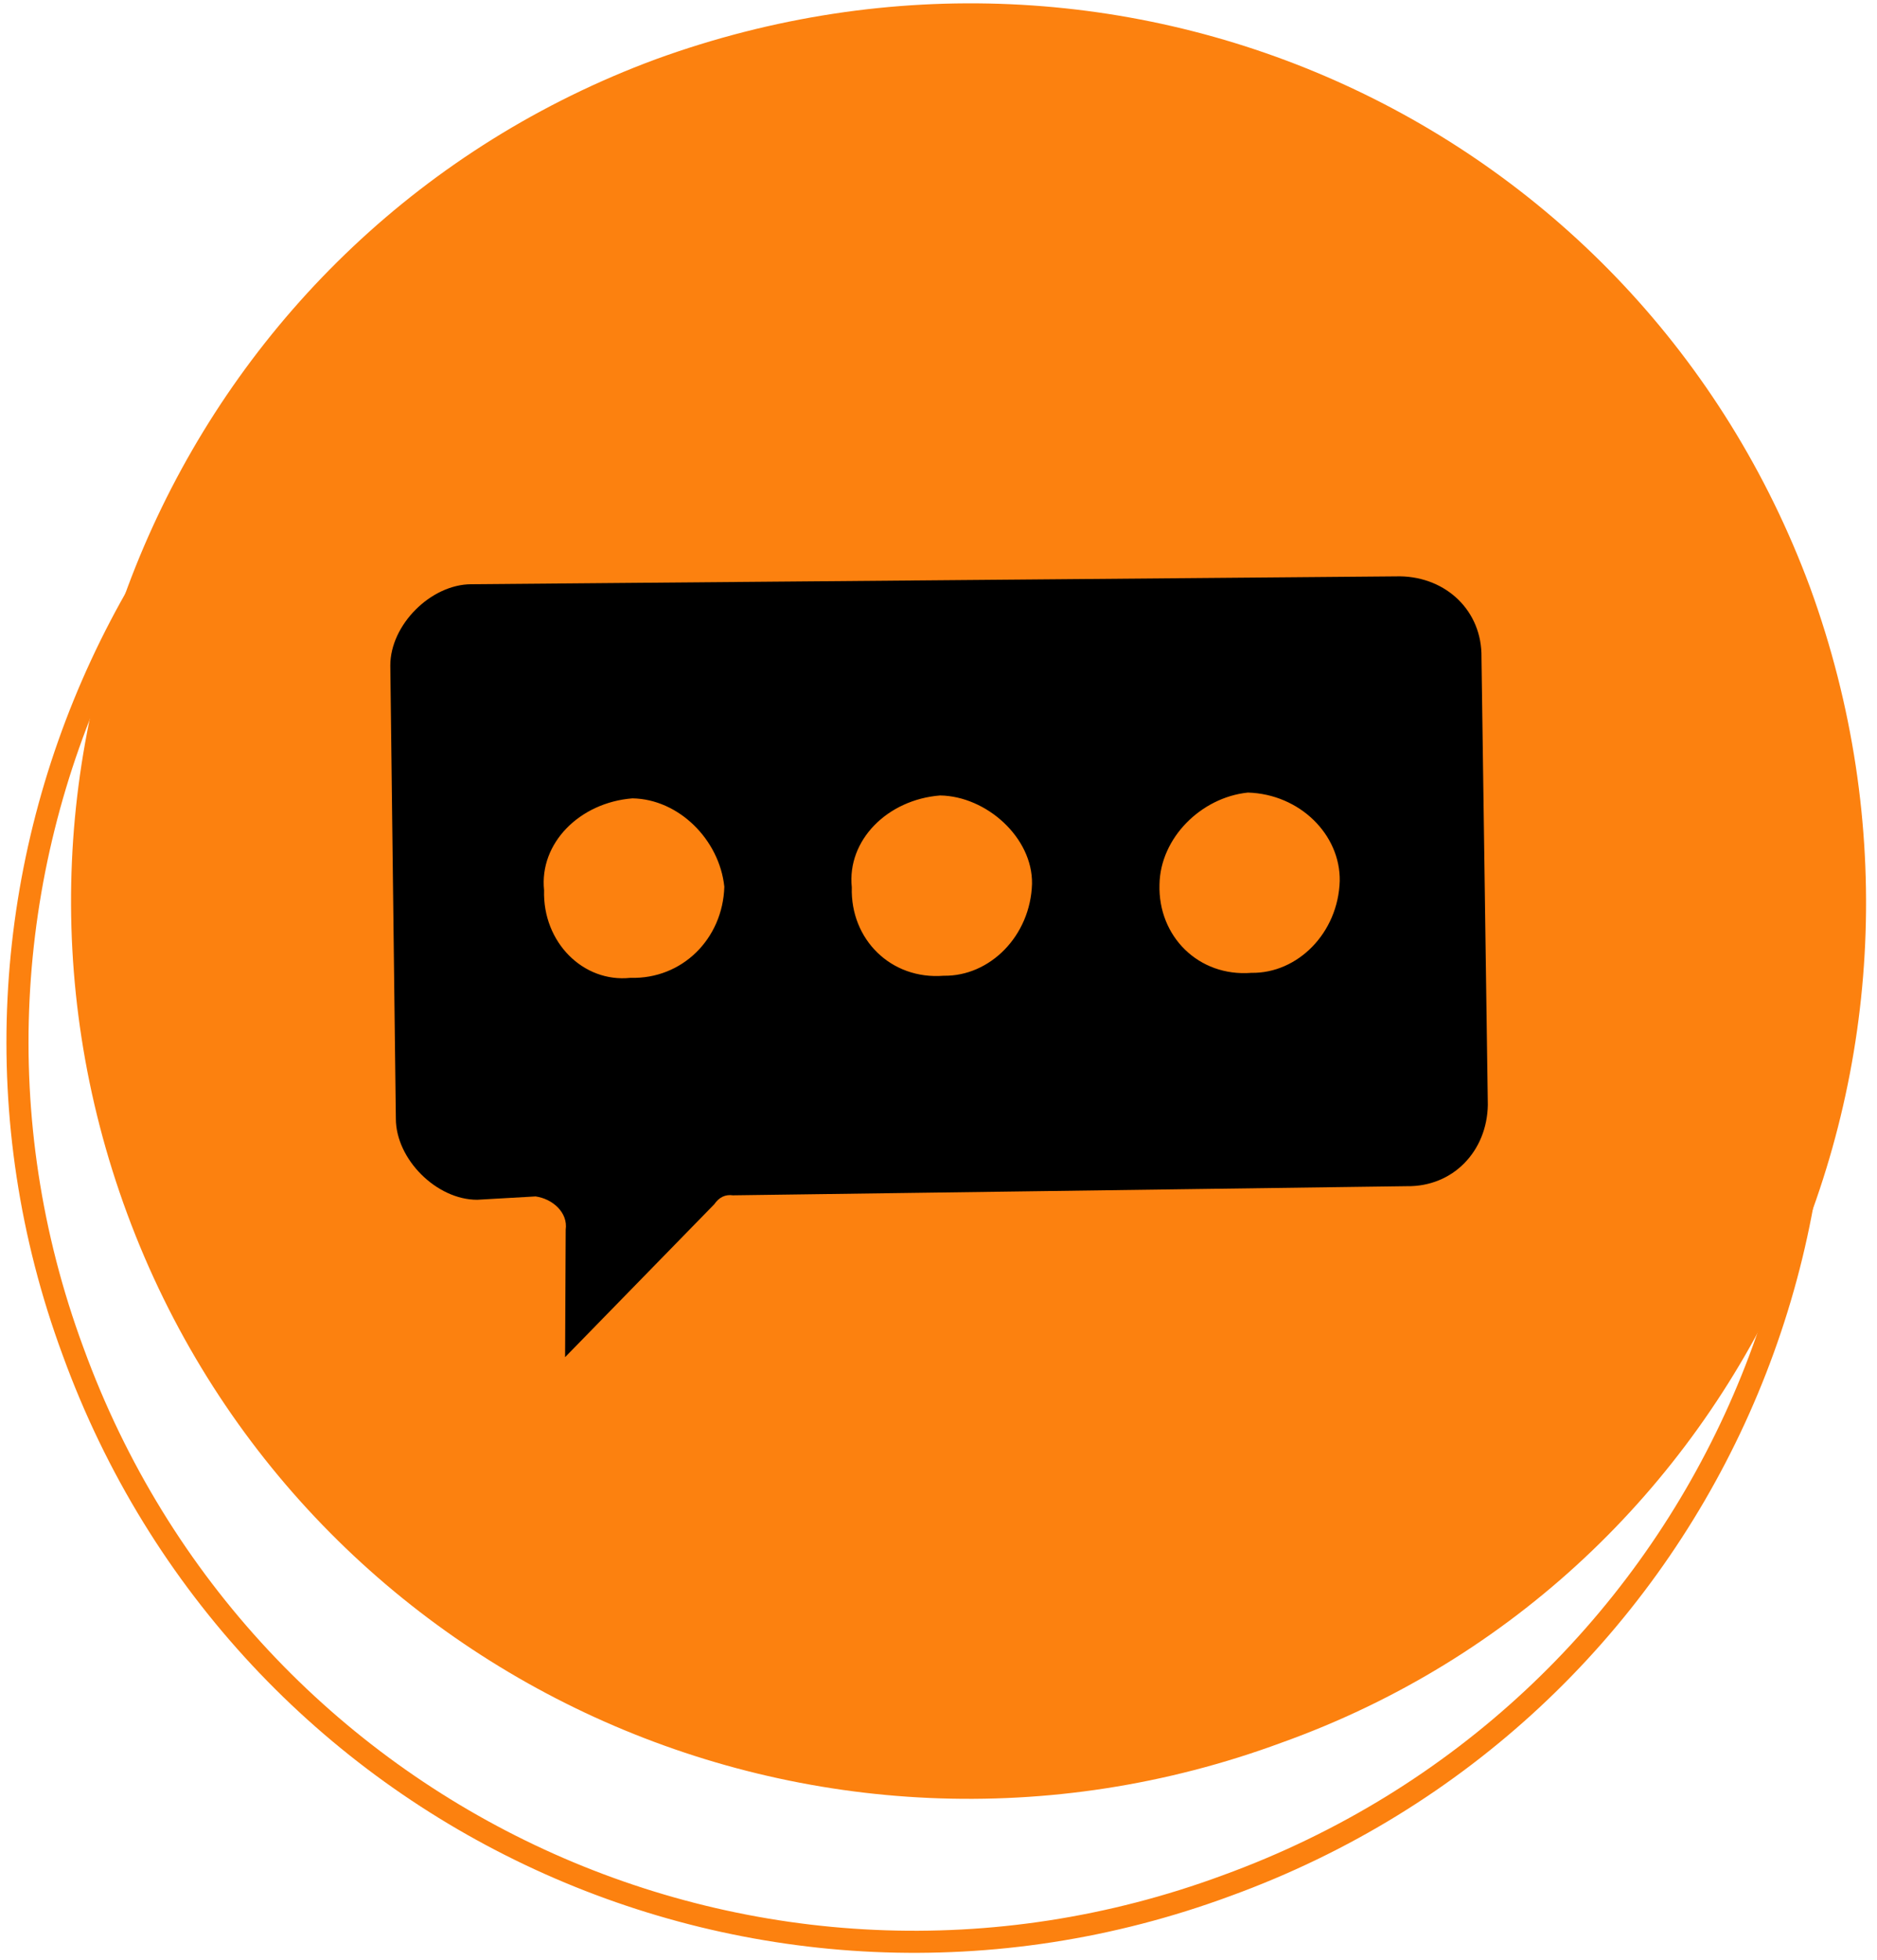 <?xml version="1.0" encoding="UTF-8"?>
<svg xmlns="http://www.w3.org/2000/svg" width="68" height="71" viewBox="0 0 68 71" fill="none">
  <path d="M65.581 21.292C71.784 38.342 63.252 57.091 46.437 63.117C29.592 69.348 10.843 60.817 4.612 43.973C-1.62 27.128 6.912 8.379 23.756 2.147C40.807 -4.055 59.35 4.447 65.581 21.292Z" fill="#FC810F"></path>
  <path d="M63.792 26.501C70.023 43.346 61.492 62.095 44.441 68.297C27.597 74.529 8.848 65.998 2.646 48.947C-3.586 32.103 5.151 13.383 21.996 7.151C38.84 0.92 57.56 9.657 63.792 26.501Z" stroke="#FC810F" stroke-width="0.8" stroke-miterlimit="10"></path>
  <path fill-rule="evenodd" clip-rule="evenodd" d="M53.671 23.812L53.901 40.018C53.874 41.695 52.641 42.991 50.964 42.964L26.552 43.295C26.277 43.256 26.052 43.364 25.876 43.619L20.472 49.157L20.494 44.539C20.582 43.921 20.022 43.422 19.404 43.335L17.287 43.456C15.816 43.458 14.343 41.989 14.341 40.519L14.14 24.106C14.138 22.636 15.606 21.163 17.077 21.161L50.725 20.875C52.402 20.902 53.698 22.135 53.671 23.812ZM26.241 32.118C26.062 30.413 24.589 28.944 22.912 28.917C21.001 29.067 19.532 30.54 19.711 32.246C19.655 34.128 21.128 35.597 22.834 35.418C24.716 35.474 26.185 34.001 26.241 32.118ZM37.388 32.013C37.415 30.337 35.736 28.839 34.06 28.812C32.148 28.962 30.68 30.435 30.859 32.141C30.803 34.023 32.276 35.492 34.187 35.342C35.864 35.369 37.332 33.896 37.388 32.013ZM48.536 31.908C48.563 30.232 47.09 28.763 45.207 28.707C43.502 28.886 42.033 30.359 42.006 32.036C41.95 33.918 43.423 35.387 45.335 35.237C47.011 35.264 48.48 33.791 48.536 31.908Z" fill="black"></path>
</svg>

